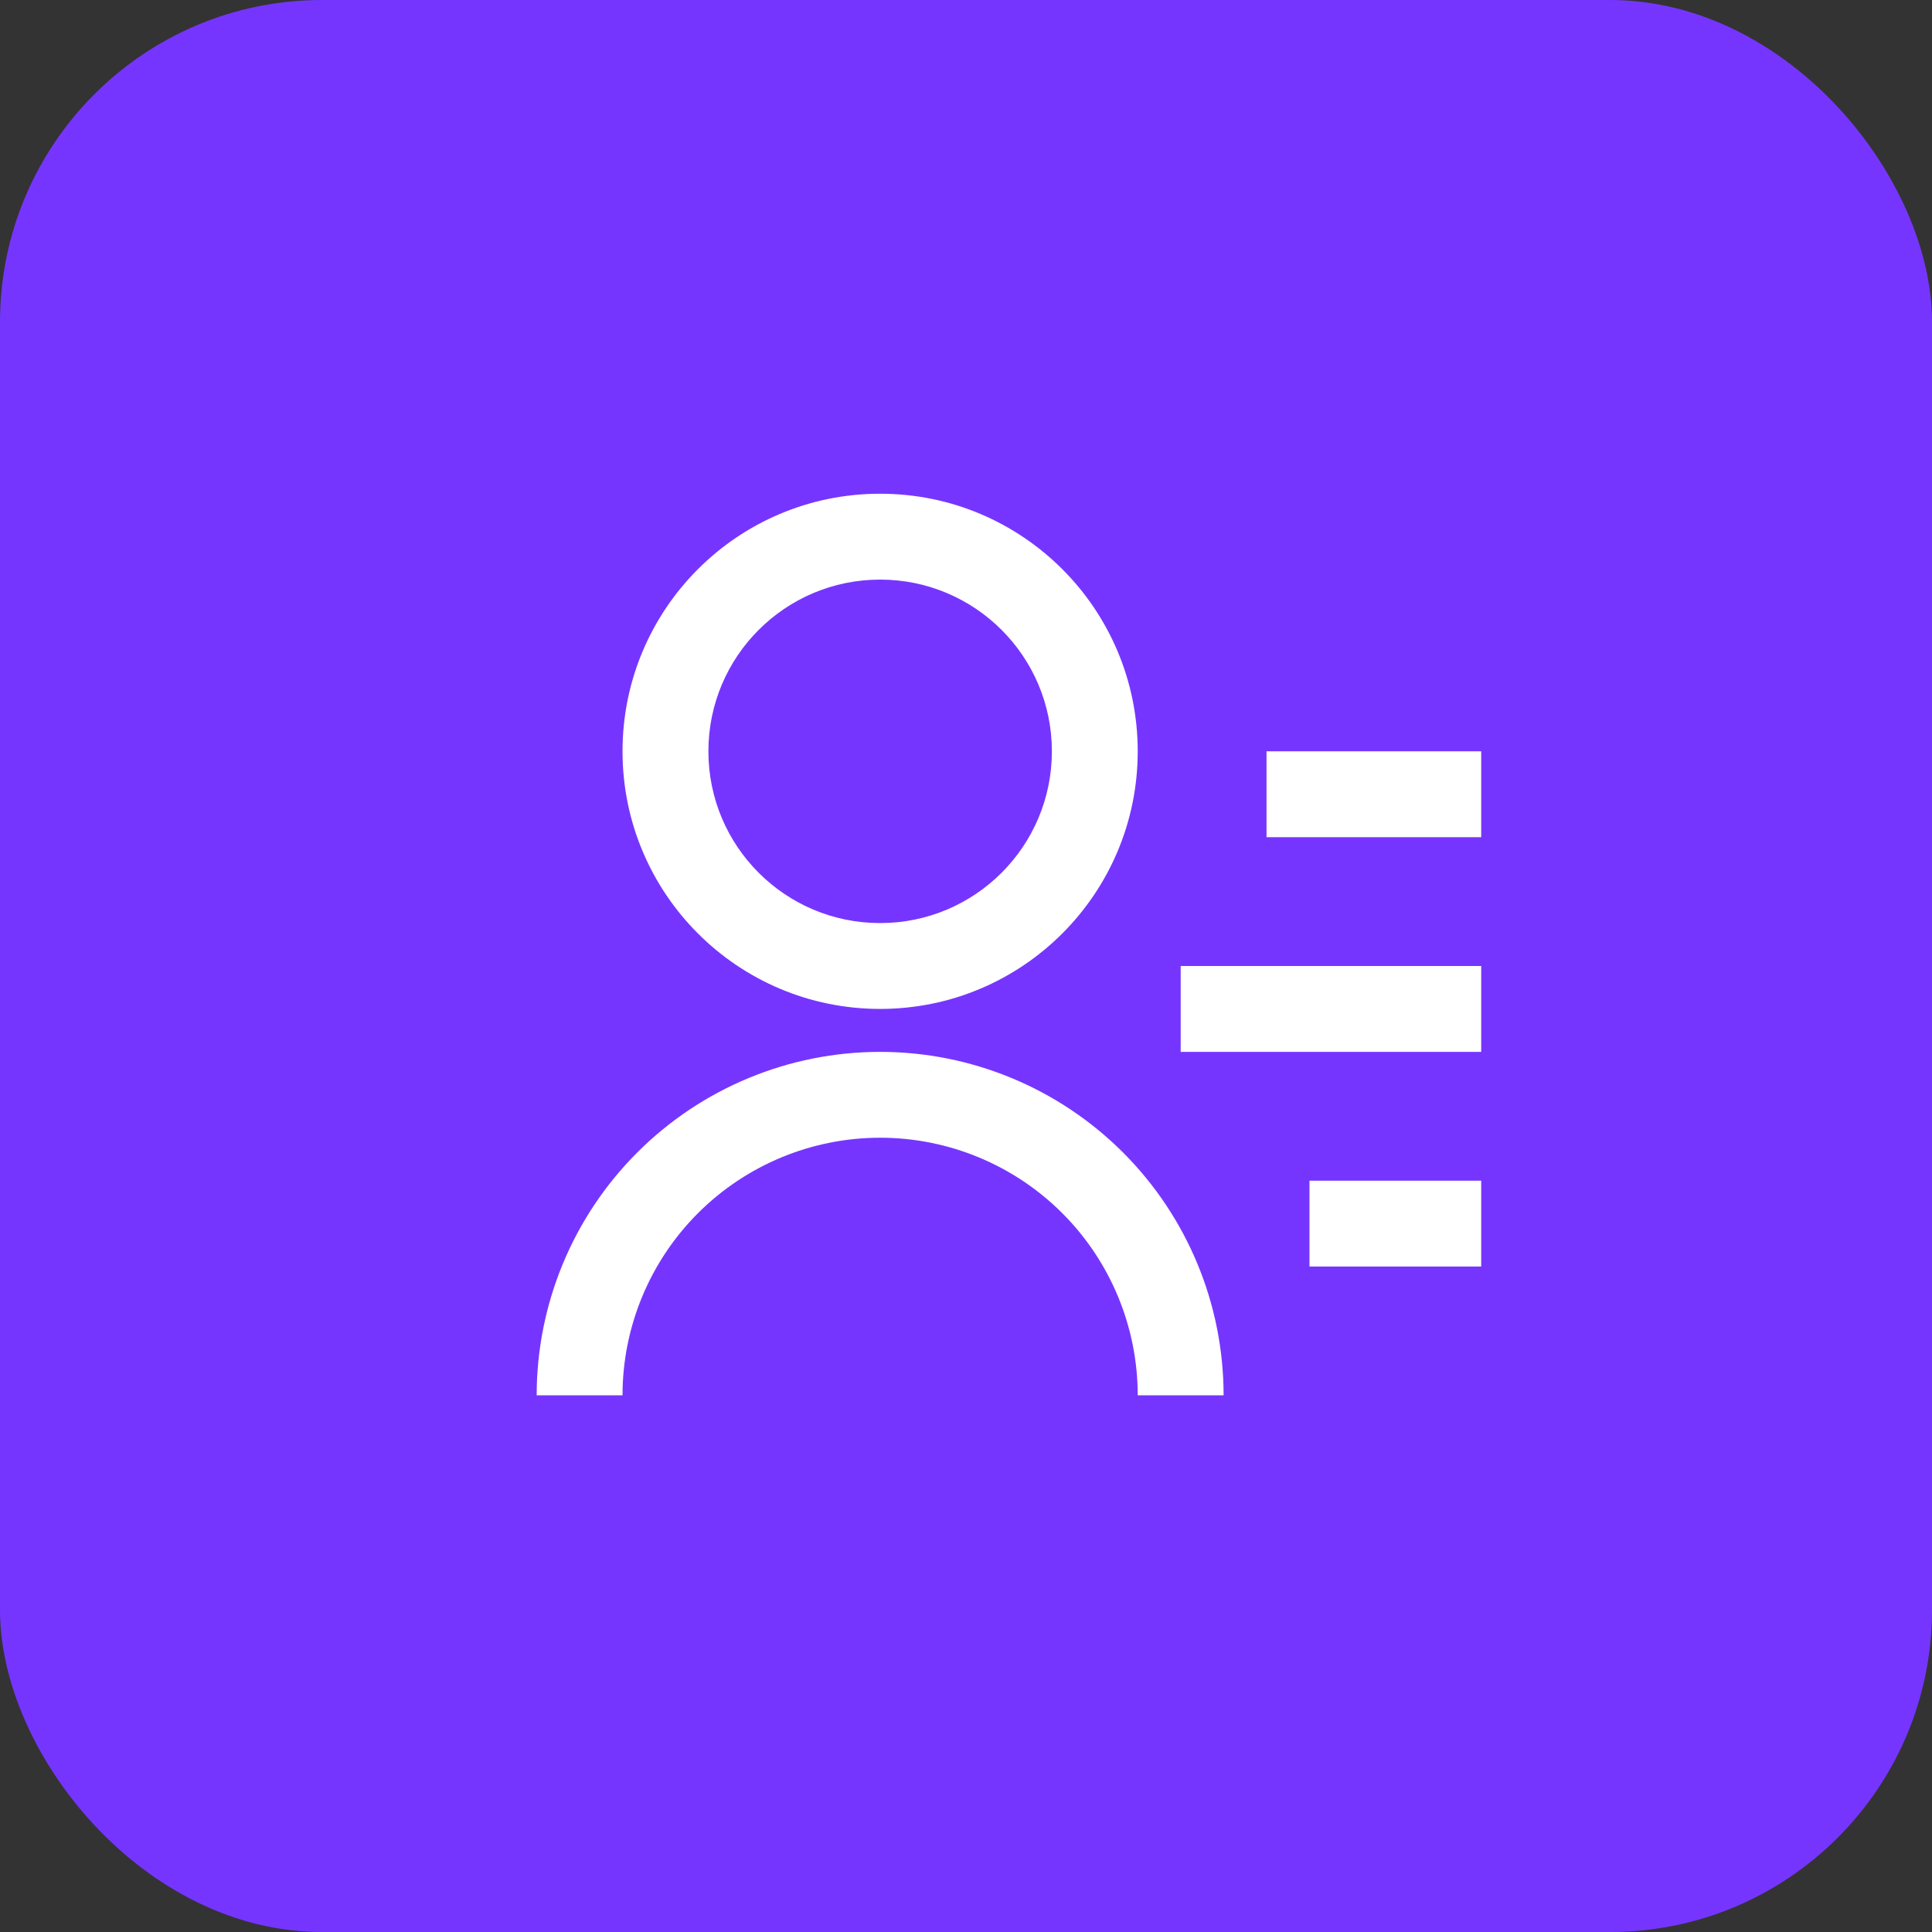 <?xml version="1.0" encoding="UTF-8"?>
<svg xmlns="http://www.w3.org/2000/svg" width="60" height="60" viewBox="0 0 60 60" fill="none">
  <rect x="0" y="0" width="60" height="60" fill="#333333" stroke="none"/>
  <rect width="60" height="60" rx="10" fill="#7635FF"></rect>
  <g clip-path="url(#clip0_1422_13500)">
    <path d="M39.333 23.333H46V26H39.333V23.333ZM36.667 30H46V32.667H36.667V30ZM40.667 36.667H46V39.333H40.667V36.667ZM16.667 43.333C16.667 40.504 17.79 37.791 19.791 35.791C21.791 33.791 24.504 32.667 27.333 32.667C30.162 32.667 32.875 33.791 34.876 35.791C36.876 37.791 38 40.504 38 43.333H35.333C35.333 41.212 34.49 39.177 32.99 37.676C31.49 36.176 29.455 35.333 27.333 35.333C25.212 35.333 23.177 36.176 21.676 37.676C20.176 39.177 19.333 41.212 19.333 43.333H16.667ZM27.333 31.333C22.913 31.333 19.333 27.753 19.333 23.333C19.333 18.913 22.913 15.333 27.333 15.333C31.753 15.333 35.333 18.913 35.333 23.333C35.333 27.753 31.753 31.333 27.333 31.333ZM27.333 28.667C30.28 28.667 32.667 26.28 32.667 23.333C32.667 20.387 30.28 18 27.333 18C24.387 18 22 20.387 22 23.333C22 26.28 24.387 28.667 27.333 28.667Z" fill="white"></path>
  </g>
  <defs>
    <clipPath id="clip0_1422_13500">
      <rect width="32" height="32" fill="white" transform="translate(14 14)"></rect>
    </clipPath>
  </defs>
</svg>

